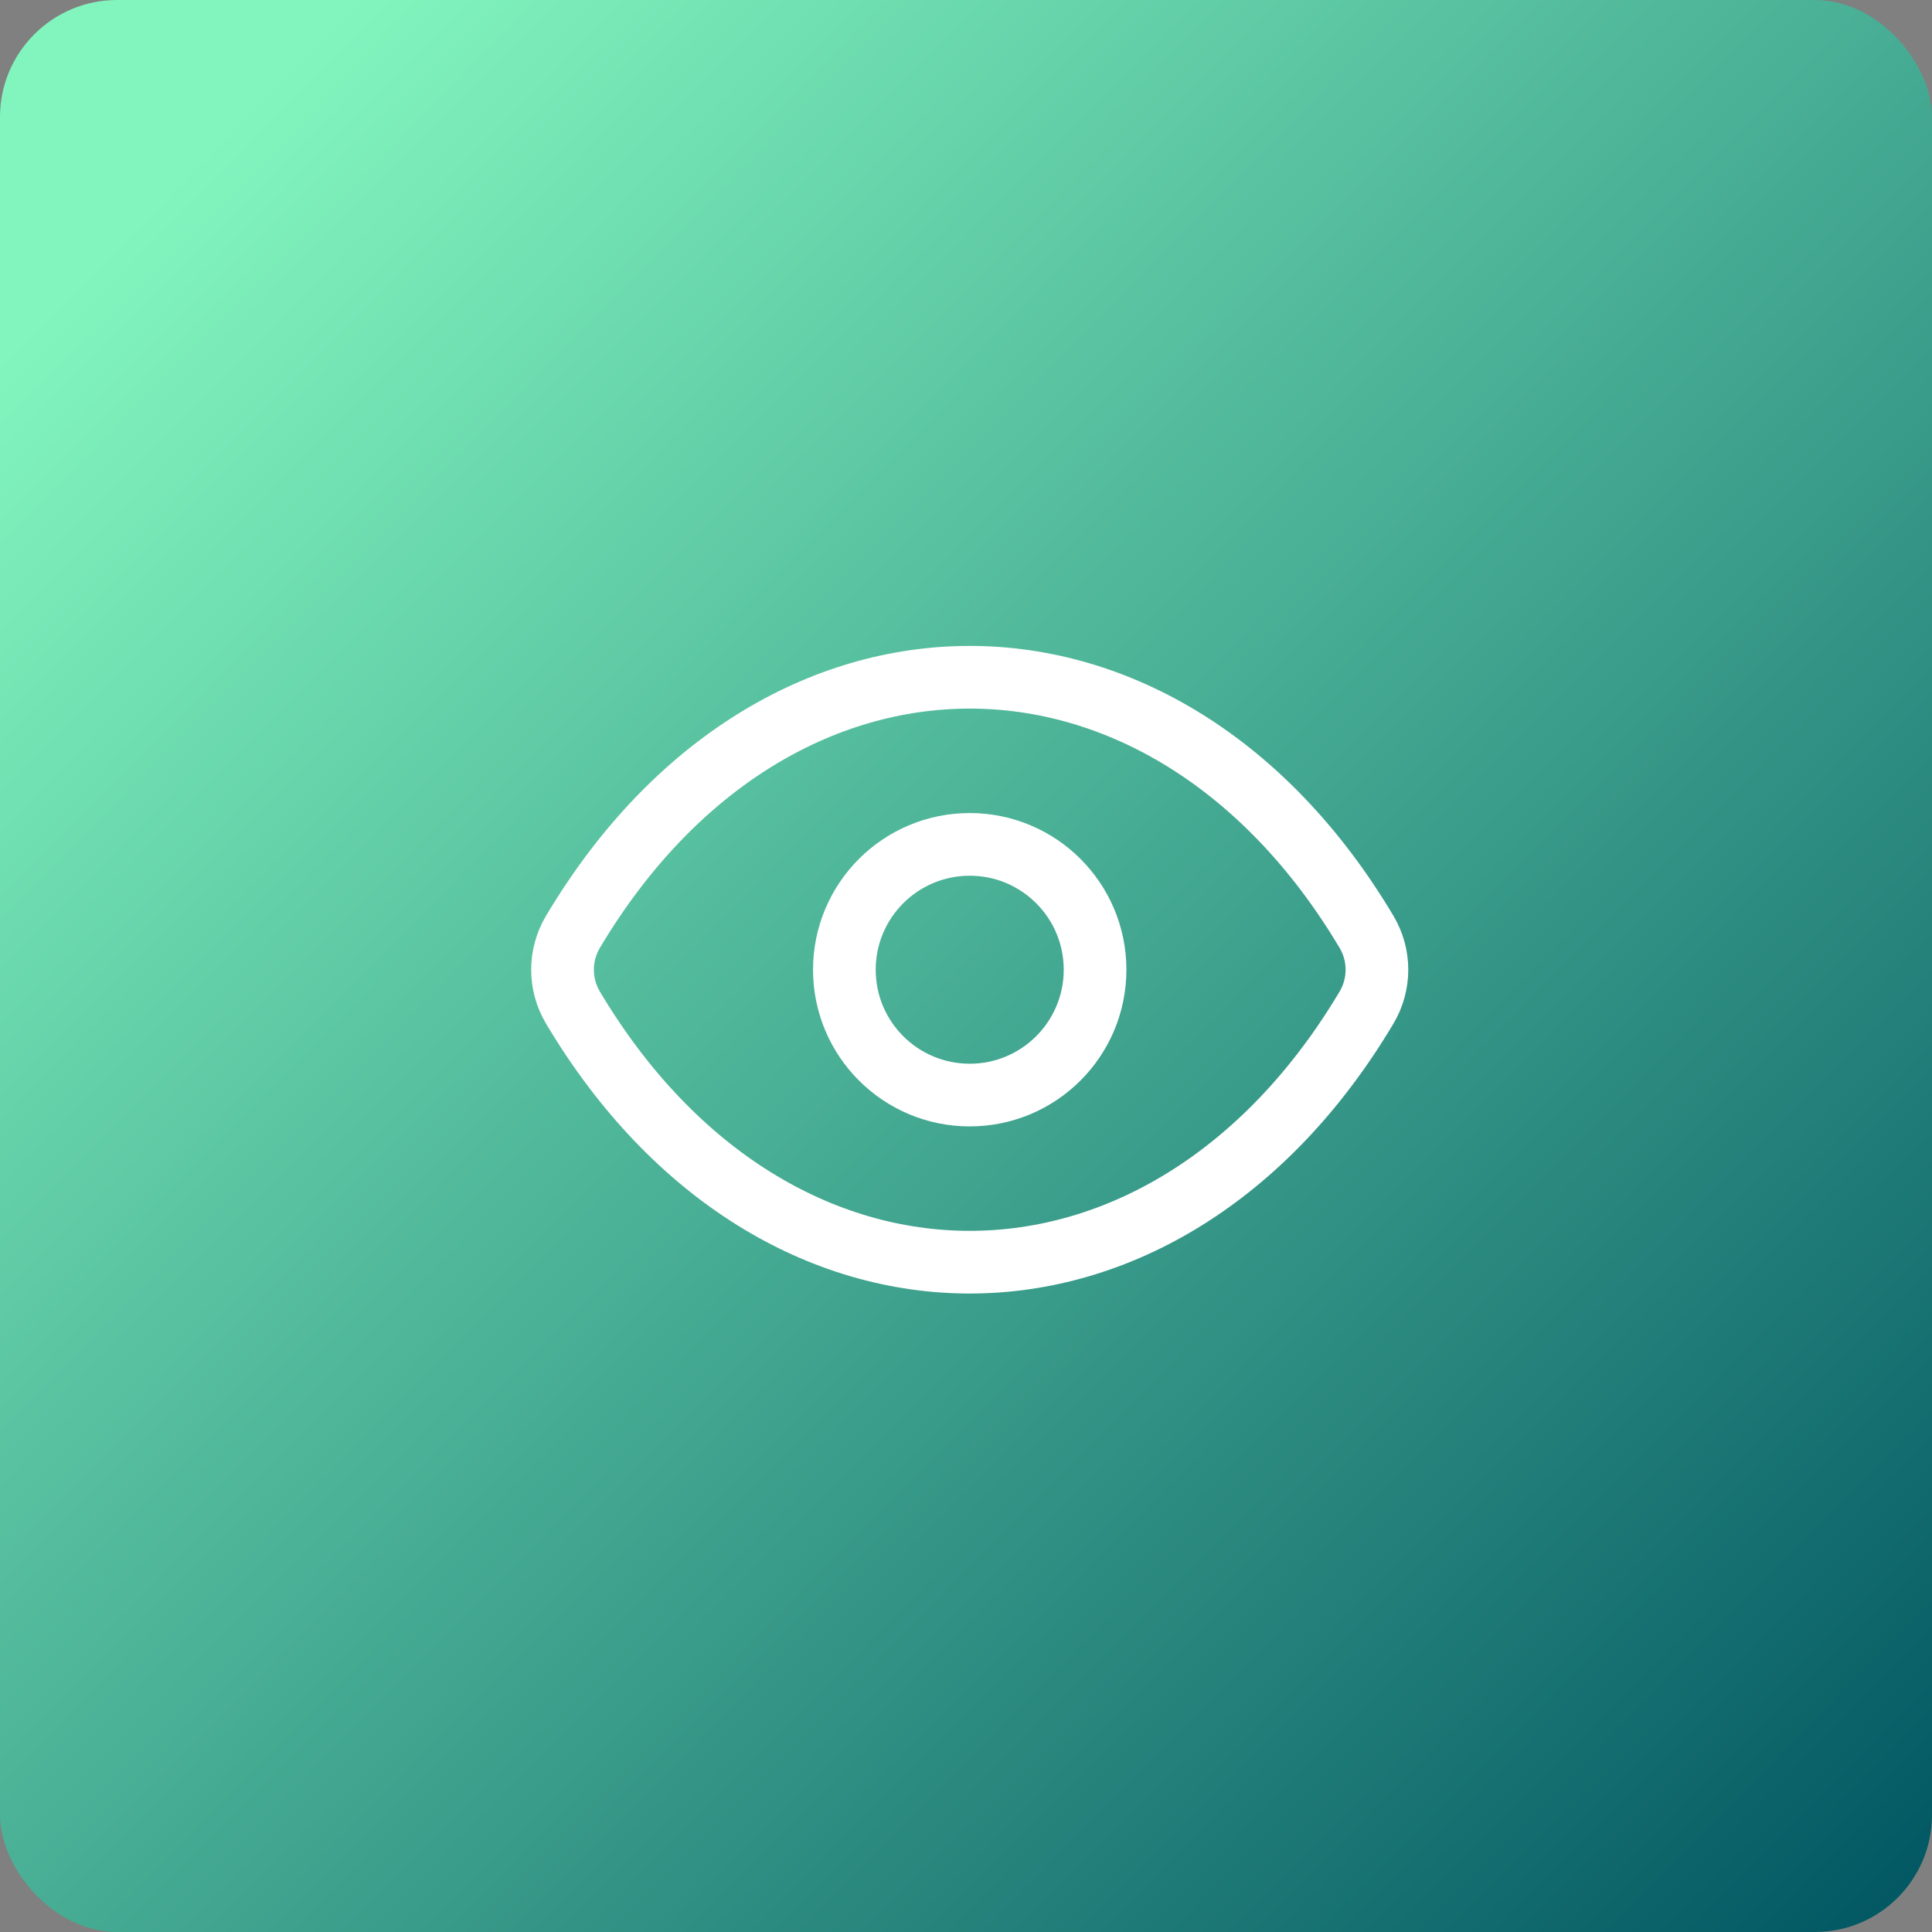 <?xml version="1.0" encoding="UTF-8"?> <svg xmlns="http://www.w3.org/2000/svg" width="132" height="132" viewBox="0 0 132 132" fill="none"><rect x="0" y="0" width="132" height="132" fill="#808080" stroke="none"/><rect width="132" height="132" rx="8" fill="url(#paint0_linear_980_2695)"></rect><path d="M74.818 66.254C74.818 70.984 70.984 74.818 66.254 74.818C61.524 74.818 57.69 70.984 57.69 66.254C57.69 61.525 61.524 57.691 66.254 57.691C70.984 57.691 74.818 61.525 74.818 66.254Z" stroke="white" stroke-width="4.282" stroke-linecap="round" stroke-linejoin="round"></path><path d="M93.366 63.67C79.557 40.473 52.953 40.474 39.144 63.67C38.197 65.262 38.197 67.248 39.144 68.839C52.953 92.036 79.557 92.035 93.366 68.839C94.313 67.247 94.313 65.261 93.366 63.67Z" stroke="white" stroke-width="4.282" stroke-linecap="round" stroke-linejoin="round"></path><defs><linearGradient id="paint0_linear_980_2695" x1="11.004" y1="13.109" x2="132.051" y2="132.583" gradientUnits="userSpaceOnUse"><stop stop-color="#82F5BE"></stop><stop offset="1" stop-color="#005561"></stop></linearGradient></defs></svg> 